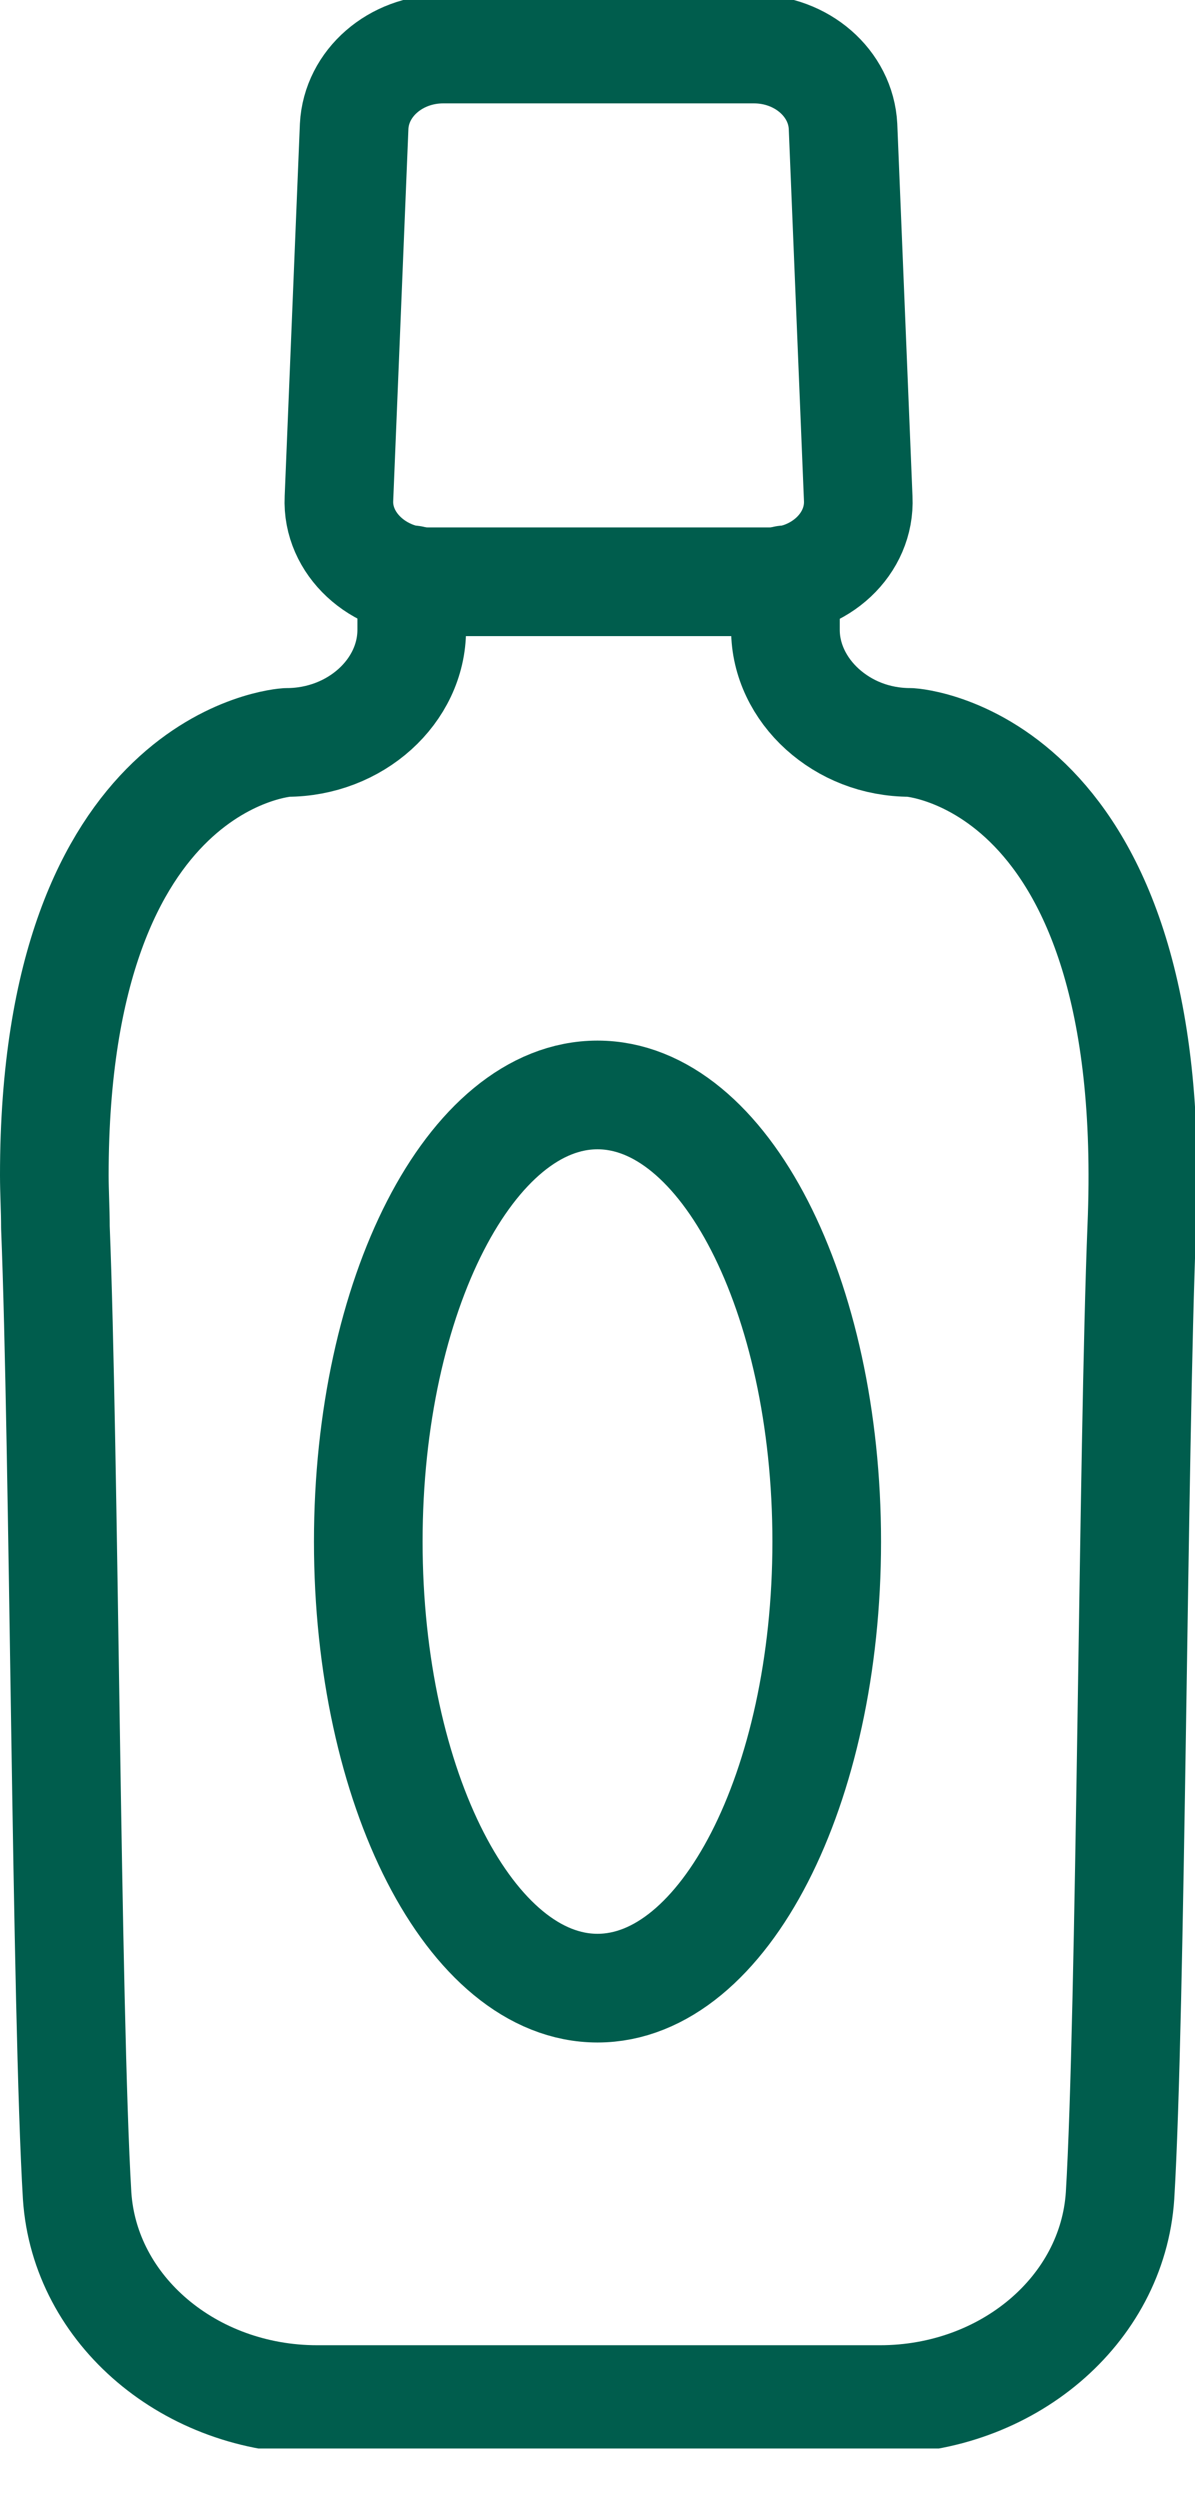 <svg width="11" height="23" fill="none" xmlns="http://www.w3.org/2000/svg"><g clip-path="url(#clip0_360_1250)" stroke="#005D4D" stroke-linecap="round" stroke-linejoin="round"><path d="M7.23 5.334v.46c0 .279.13.54.34.73.21.189.49.306.81.306 0 0 2.31.135 2.13 4.46-.08 2-.1 7.253-.2 8.91-.07 1.055-1.04 1.875-2.21 1.875H2.92c-1.17 0-2.14-.82-2.21-1.874-.1-1.667-.12-6.92-.2-8.911 0-.163-.01-.325-.01-.478C.5 6.956 2.64 6.83 2.64 6.83c.63 0 1.15-.469 1.15-1.037v-.459"/><path d="M7.08 5.352H3.94c-.46 0-.84-.351-.82-.766l.14-3.424c.02-.396.38-.711.82-.711h2.86c.44 0 .8.315.82.711l.14 3.424c.02.415-.35.766-.82.766zM5.5 18.29c1.165 0 2.11-1.84 2.11-4.108 0-2.27-.945-4.109-2.11-4.109s-2.11 1.84-2.11 4.109.945 4.108 2.11 4.108z"/></g><defs><clipPath id="clip0_360_1250"><path fill="#fff" d="M0 0h11.01v22.525H0z"/></clipPath></defs></svg>